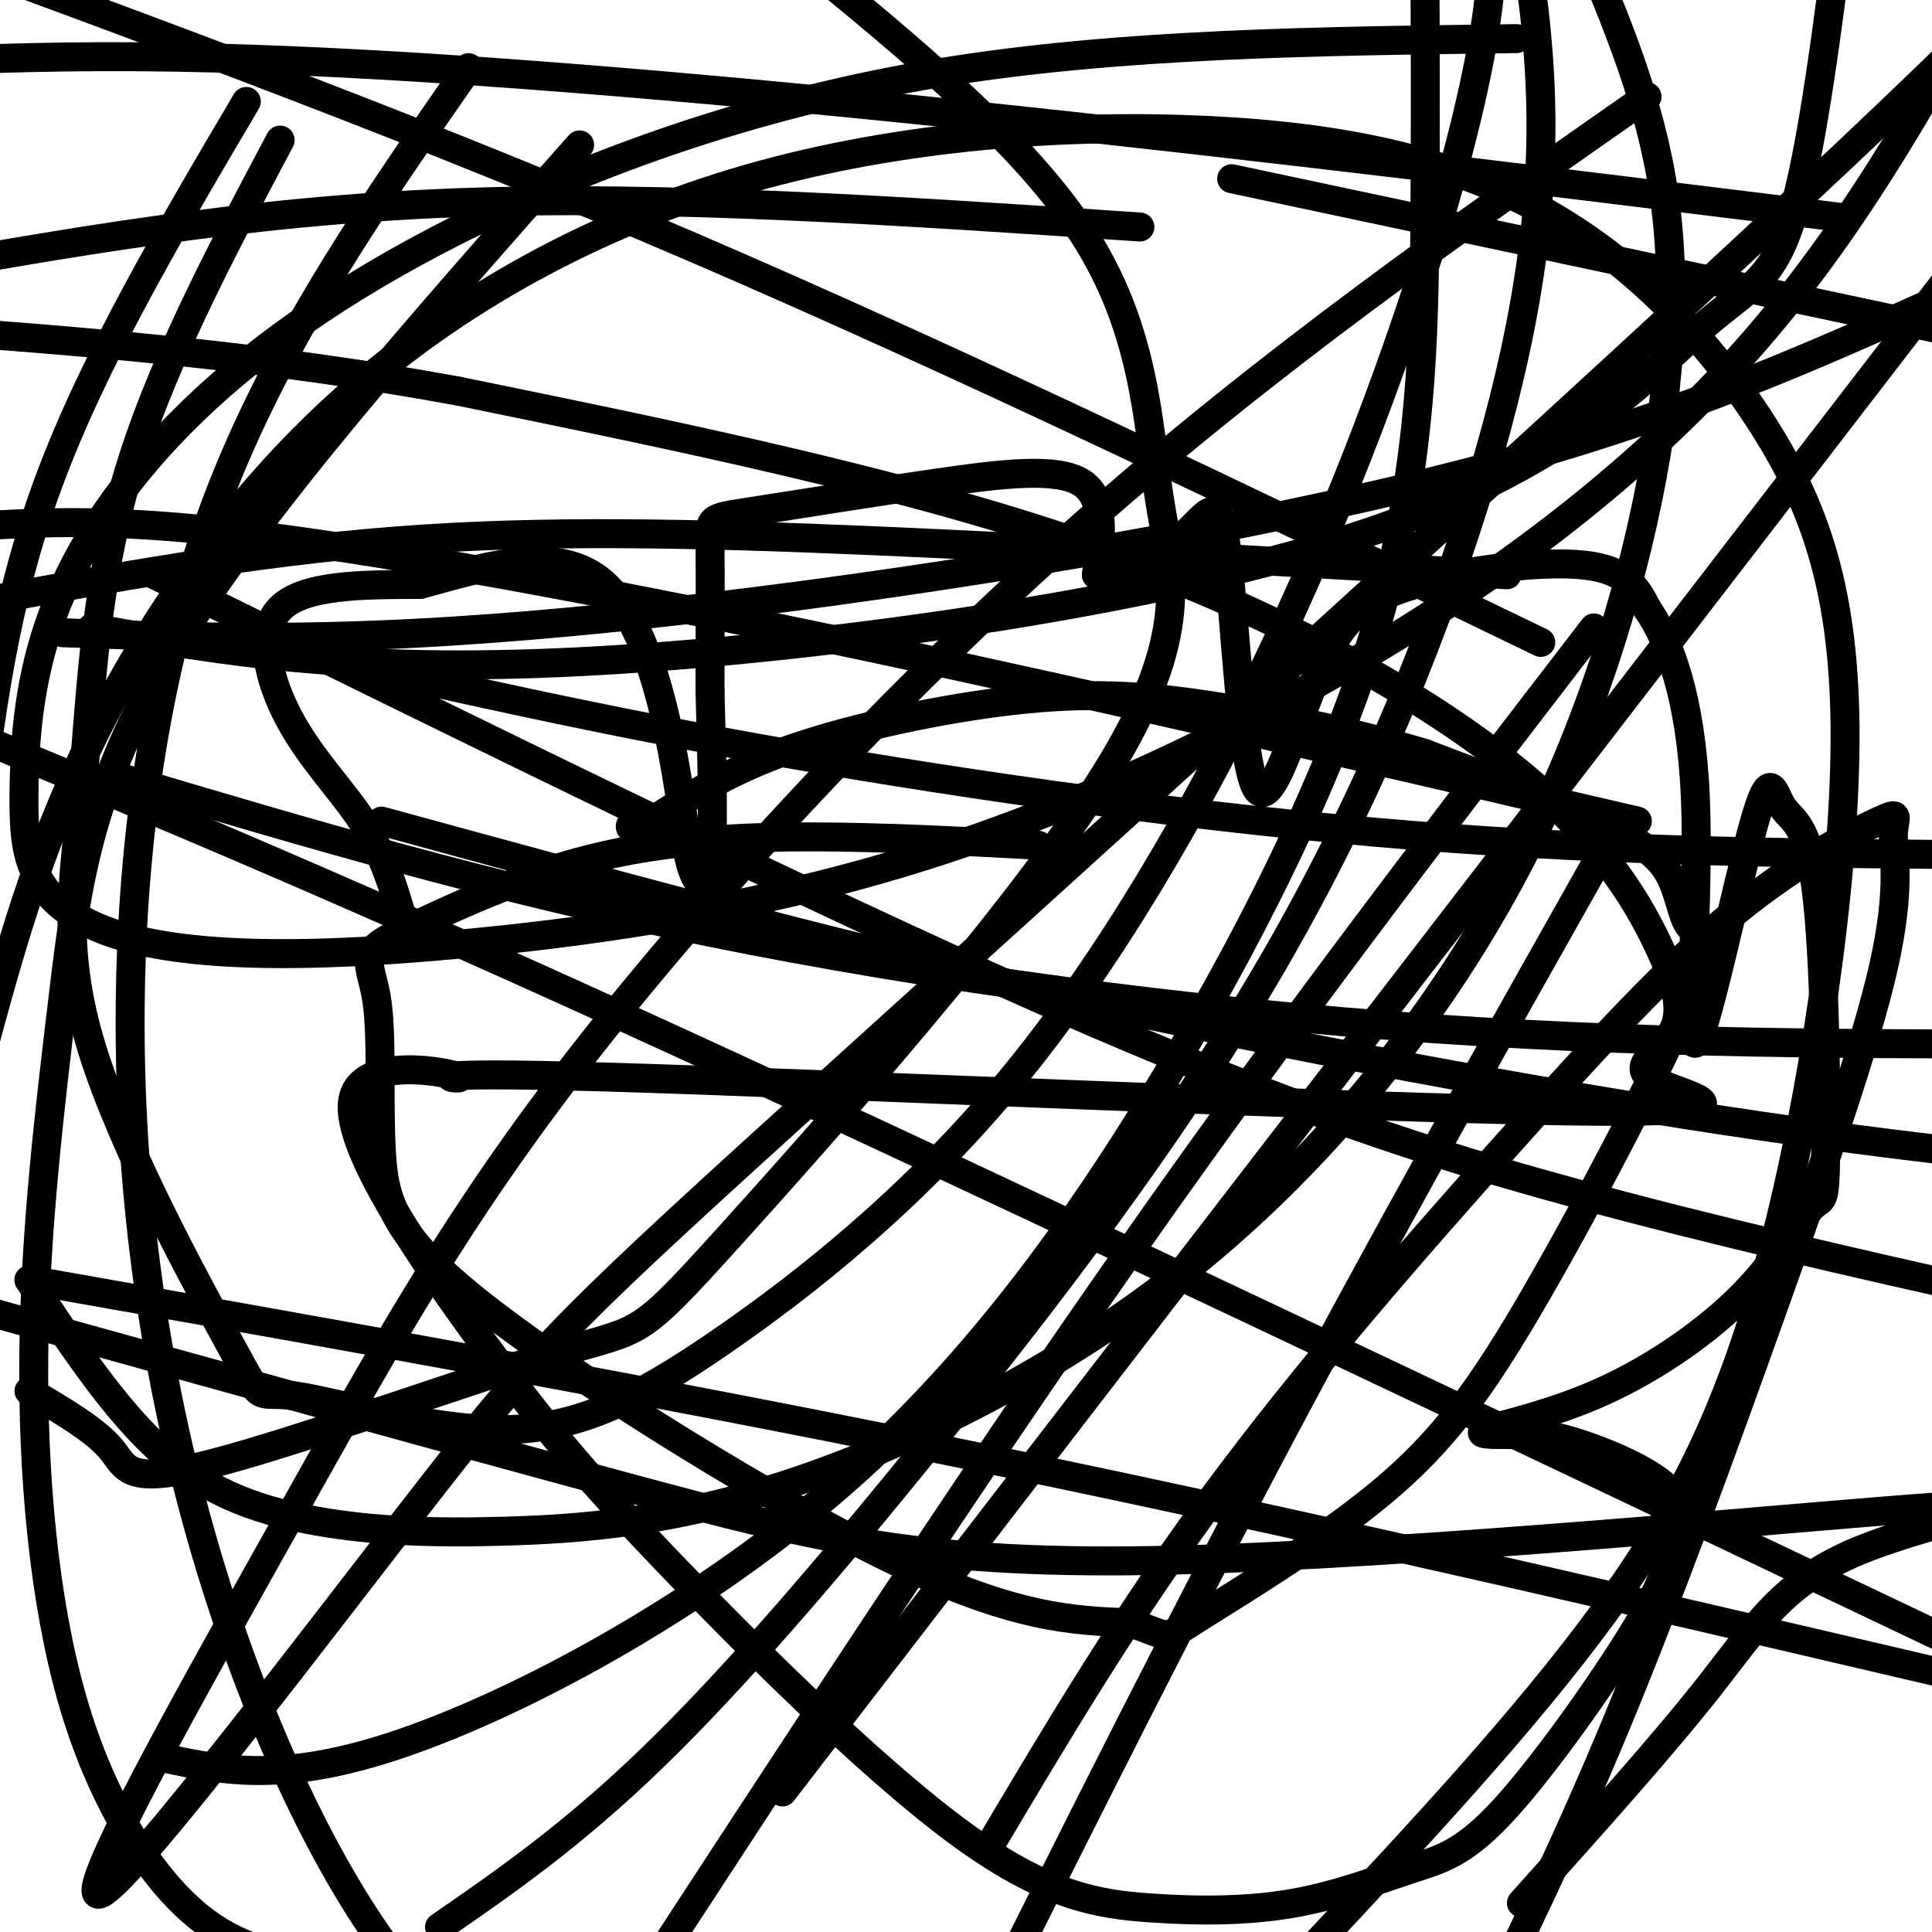 <svg viewBox='0 0 400 400' version='1.1' xmlns='http://www.w3.org/2000/svg' xmlns:xlink='http://www.w3.org/1999/xlink'><g fill='none' stroke='#000000' stroke-width='6' stroke-linecap='round' stroke-linejoin='round'><path d='M215,175c-28.000,-1.500 -56.000,-3.000 -78,0c-22.000,3.000 -38.000,10.500 -54,18'/><path d='M83,193c-9.486,4.343 -6.202,6.200 -5,14c1.202,7.800 0.322,21.544 1,32c0.678,10.456 2.913,17.623 23,33c20.087,15.377 58.025,38.965 83,51c24.975,12.035 36.988,12.518 49,13'/><path d='M234,336c8.827,2.953 6.394,3.834 14,-1c7.606,-4.834 25.253,-15.385 38,-26c12.747,-10.615 20.596,-21.295 32,-41c11.404,-19.705 26.362,-48.435 32,-62c5.638,-13.565 1.954,-11.966 0,-14c-1.954,-2.034 -2.180,-7.701 -5,-12c-2.820,-4.299 -8.234,-7.228 -17,-11c-8.766,-3.772 -20.883,-8.386 -33,-13'/><path d='M295,156c-13.514,-4.104 -30.797,-7.863 -45,-10c-14.203,-2.137 -25.324,-2.652 -40,-1c-14.676,1.652 -32.907,5.472 -46,10c-13.093,4.528 -21.046,9.764 -29,15'/><path d='M135,170c-5.500,2.500 -4.750,1.250 -4,0'/><path d='M83,189c-1.917,-6.310 -3.833,-12.619 -8,-19c-4.167,-6.381 -10.583,-12.833 -15,-21c-4.417,-8.167 -6.833,-18.048 -2,-23c4.833,-4.952 16.917,-4.976 29,-5'/><path d='M87,121c11.927,-3.155 27.246,-8.541 37,-1c9.754,7.541 13.944,28.011 16,40c2.056,11.989 1.976,15.497 3,19c1.024,3.503 3.150,7.001 4,1c0.850,-6.001 0.425,-21.500 0,-37'/><path d='M147,143c0.022,-12.175 0.078,-24.113 0,-30c-0.078,-5.887 -0.289,-5.722 8,-7c8.289,-1.278 25.078,-3.998 39,-6c13.922,-2.002 24.978,-3.286 30,0c5.022,3.286 4.011,11.143 3,19'/><path d='M227,119c4.049,1.827 12.672,-3.104 18,-8c5.328,-4.896 7.361,-9.757 9,3c1.639,12.757 2.884,43.131 6,49c3.116,5.869 8.103,-12.767 13,-24c4.897,-11.233 9.703,-15.063 20,-18c10.297,-2.937 26.085,-4.982 35,-4c8.915,0.982 10.958,4.991 13,9'/><path d='M341,126c4.453,6.420 9.084,17.969 10,39c0.916,21.031 -1.883,51.542 0,51c1.883,-0.542 8.449,-32.138 12,-45c3.551,-12.862 4.088,-6.990 6,-4c1.912,2.990 5.199,3.099 7,17c1.801,13.901 2.115,41.595 2,54c-0.115,12.405 -0.658,9.520 -3,12c-2.342,2.480 -6.483,10.325 -14,18c-7.517,7.675 -18.408,15.182 -29,20c-10.592,4.818 -20.883,6.948 -24,8c-3.117,1.052 0.942,1.026 5,1'/><path d='M313,297c2.005,-0.075 4.517,-0.761 11,1c6.483,1.761 16.935,5.969 21,10c4.065,4.031 1.741,7.886 1,11c-0.741,3.114 0.101,5.489 -6,16c-6.101,10.511 -19.145,29.159 -28,39c-8.855,9.841 -13.522,10.874 -20,13c-6.478,2.126 -14.769,5.343 -24,7c-9.231,1.657 -19.404,1.754 -30,1c-10.596,-0.754 -21.616,-2.359 -40,-16c-18.384,-13.641 -44.131,-39.317 -61,-57c-16.869,-17.683 -24.862,-27.373 -37,-44c-12.138,-16.627 -28.423,-40.191 -27,-50c1.423,-9.809 20.555,-5.862 22,-5c1.445,0.862 -14.797,-1.361 31,0c45.797,1.361 153.634,6.307 198,7c44.366,0.693 25.261,-2.866 19,-6c-6.261,-3.134 0.322,-5.843 3,-10c2.678,-4.157 1.450,-9.764 -3,-19c-4.450,-9.236 -12.121,-22.102 -31,-37c-18.879,-14.898 -48.965,-31.828 -87,-45c-38.035,-13.172 -84.017,-22.586 -130,-32'/><path d='M95,81c-40.667,-7.500 -77.333,-10.250 -114,-13'/><path d='M25,161c38.133,11.356 76.267,22.711 122,32c45.733,9.289 99.067,16.511 150,20c50.933,3.489 99.467,3.244 148,3'/><path d='M236,47c-49.333,-3.333 -98.667,-6.667 -142,-5c-43.333,1.667 -80.667,8.333 -118,15'/><path d='M32,119c68.467,33.711 136.933,67.422 186,89c49.067,21.578 78.733,31.022 108,39c29.267,7.978 58.133,14.489 87,21'/><path d='M339,170c-54.467,-12.689 -108.933,-25.378 -159,-36c-50.067,-10.622 -95.733,-19.178 -126,-23c-30.267,-3.822 -45.133,-2.911 -60,-2'/><path d='M62,135c30.933,7.067 61.867,14.133 101,21c39.133,6.867 86.467,13.533 130,17c43.533,3.467 83.267,3.733 123,4'/><path d='M312,119c-45.733,-2.667 -91.467,-5.333 -130,-7c-38.533,-1.667 -69.867,-2.333 -100,0c-30.133,2.333 -59.067,7.667 -88,13'/><path d='M13,131c22.577,0.821 45.155,1.643 75,0c29.845,-1.643 66.958,-5.750 108,-12c41.042,-6.250 86.012,-14.643 122,-25c35.988,-10.357 62.994,-22.679 90,-35'/><path d='M314,8c-41.135,0.501 -82.270,1.001 -119,7c-36.730,5.999 -69.056,17.496 -95,30c-25.944,12.504 -45.506,26.016 -60,40c-14.494,13.984 -23.921,28.441 -29,42c-5.079,13.559 -5.811,26.219 -6,35c-0.189,8.781 0.164,13.682 2,18c1.836,4.318 5.155,8.052 11,11c5.845,2.948 14.215,5.110 27,6c12.785,0.890 29.984,0.509 55,-2c25.016,-2.509 57.850,-7.147 92,-18c34.150,-10.853 69.617,-27.922 100,-47c30.383,-19.078 55.681,-40.165 76,-65c20.319,-24.835 35.660,-53.417 51,-82'/><path d='M341,20c-39.187,27.387 -78.374,54.774 -117,89c-38.626,34.226 -76.691,75.291 -103,109c-26.309,33.709 -40.862,60.060 -61,96c-20.138,35.940 -45.860,81.467 -39,78c6.860,-3.467 46.303,-55.929 69,-85c22.697,-29.071 28.649,-34.750 83,-84c54.351,-49.250 157.100,-142.071 209,-191c51.900,-48.929 52.950,-53.964 54,-59'/><path d='M330,130c-31.167,40.500 -62.333,81.000 -96,129c-33.667,48.000 -69.833,103.500 -106,159'/><path d='M162,371c0.000,0.000 278.000,-361.000 278,-361'/><path d='M332,176c-23.167,41.083 -46.333,82.167 -70,127c-23.667,44.833 -47.833,93.417 -72,142'/><path d='M205,382c14.257,-24.003 28.514,-48.005 47,-73c18.486,-24.995 41.200,-50.981 60,-72c18.800,-21.019 33.684,-37.070 47,-48c13.316,-10.930 25.063,-16.739 30,-19c4.937,-2.261 3.063,-0.973 3,3c-0.063,3.973 1.684,10.632 -2,27c-3.684,16.368 -12.800,42.445 -23,71c-10.200,28.555 -21.486,59.587 -32,85c-10.514,25.413 -20.257,45.206 -30,65'/><path d='M315,394c14.566,-16.224 29.132,-32.449 39,-45c9.868,-12.551 15.036,-21.429 31,-28c15.964,-6.571 42.722,-10.833 16,-9c-26.722,1.833 -106.925,9.763 -158,11c-51.075,1.237 -73.021,-4.218 -113,-15c-39.979,-10.782 -97.989,-26.891 -156,-43'/><path d='M6,265c66.500,11.750 133.000,23.500 203,38c70.000,14.500 143.500,31.750 217,49'/><path d='M402,339c-96.500,-45.917 -193.000,-91.833 -261,-123c-68.000,-31.167 -107.500,-47.583 -147,-64'/><path d='M79,170c45.844,12.556 91.689,25.111 140,36c48.311,10.889 99.089,20.111 138,26c38.911,5.889 65.956,8.444 93,11'/><path d='M319,133c-60.083,-29.000 -120.167,-58.000 -176,-82c-55.833,-24.000 -107.417,-43.000 -159,-62'/><path d='M255,37c0.000,0.000 160.000,34.000 160,34'/><path d='M381,45c-60.356,-7.444 -120.711,-14.889 -179,-21c-58.289,-6.111 -114.511,-10.889 -158,-12c-43.489,-1.111 -74.244,1.444 -105,4'/><path d='M19,130c26.435,4.713 52.871,9.426 101,7c48.129,-2.426 117.952,-11.990 161,-26c43.048,-14.010 59.321,-32.464 70,-42c10.679,-9.536 15.766,-10.153 20,-24c4.234,-13.847 7.617,-40.923 11,-68'/><path d='M58,29c-12.672,23.881 -25.345,47.762 -32,71c-6.655,23.238 -7.293,45.835 -9,64c-1.707,18.165 -4.483,31.900 2,53c6.483,21.100 22.224,49.565 29,62c6.776,12.435 4.588,8.840 13,10c8.412,1.160 27.424,7.074 43,7c15.576,-0.074 27.716,-6.134 45,-18c17.284,-11.866 39.711,-29.536 60,-54c20.289,-24.464 38.438,-55.722 53,-86c14.562,-30.278 25.536,-59.575 33,-83c7.464,-23.425 11.418,-40.979 13,-53c1.582,-12.021 0.791,-18.511 0,-25'/><path d='M120,30c-33.104,37.406 -66.209,74.812 -84,104c-17.791,29.188 -20.270,50.158 -23,73c-2.730,22.842 -5.711,47.556 -6,73c-0.289,25.444 2.115,51.620 8,72c5.885,20.380 15.253,34.966 24,43c8.747,8.034 16.874,9.517 25,11'/><path d='M91,399c13.665,-9.443 27.329,-18.886 44,-35c16.671,-16.114 36.348,-38.898 59,-67c22.652,-28.102 48.278,-61.522 68,-95c19.722,-33.478 33.541,-67.013 43,-97c9.459,-29.987 14.560,-56.425 14,-83c-0.560,-26.575 -6.780,-53.288 -13,-80'/><path d='M34,364c12.417,2.616 24.833,5.232 49,-3c24.167,-8.232 60.083,-27.314 89,-52c28.917,-24.686 50.833,-54.978 70,-87c19.167,-32.022 35.583,-65.775 44,-96c8.417,-30.225 8.833,-56.921 9,-79c0.167,-22.079 0.083,-39.539 0,-57'/><path d='M51,21c-15.833,26.833 -31.667,53.667 -41,79c-9.333,25.333 -12.167,49.167 -15,73'/><path d='M6,265c9.056,13.710 18.112,27.421 28,36c9.888,8.579 20.607,12.028 32,14c11.393,1.972 23.459,2.468 39,2c15.541,-0.468 34.558,-1.900 59,-10c24.442,-8.100 54.309,-22.866 80,-43c25.691,-20.134 47.206,-45.634 63,-72c15.794,-26.366 25.868,-53.599 32,-79c6.132,-25.401 8.324,-48.972 6,-69c-2.324,-20.028 -9.162,-36.514 -16,-53'/><path d='M97,14c-19.234,27.609 -38.469,55.219 -51,87c-12.531,31.781 -18.359,67.735 -19,104c-0.641,36.265 3.904,72.841 13,107c9.096,34.159 22.742,65.903 37,87c14.258,21.097 29.129,31.549 44,42'/><path d='M272,403c21.920,-23.443 43.839,-46.886 60,-69c16.161,-22.114 26.563,-42.900 35,-75c8.437,-32.100 14.911,-75.516 15,-106c0.089,-30.484 -6.205,-48.038 -17,-65c-10.795,-16.962 -26.091,-33.332 -45,-44c-18.909,-10.668 -41.431,-15.635 -70,-17c-28.569,-1.365 -63.183,0.871 -95,10c-31.817,9.129 -60.835,25.150 -84,46c-23.165,20.850 -40.476,46.529 -52,70c-11.524,23.471 -17.262,44.736 -23,66'/><path d='M6,288c6.870,4.047 13.740,8.094 17,12c3.260,3.906 2.909,7.672 21,3c18.091,-4.672 54.623,-17.783 72,-23c17.377,-5.217 15.598,-2.542 35,-24c19.402,-21.458 59.984,-67.051 78,-96c18.016,-28.949 13.466,-41.256 11,-57c-2.466,-15.744 -2.847,-34.927 -16,-55c-13.153,-20.073 -39.076,-41.037 -65,-62'/></g>
</svg>